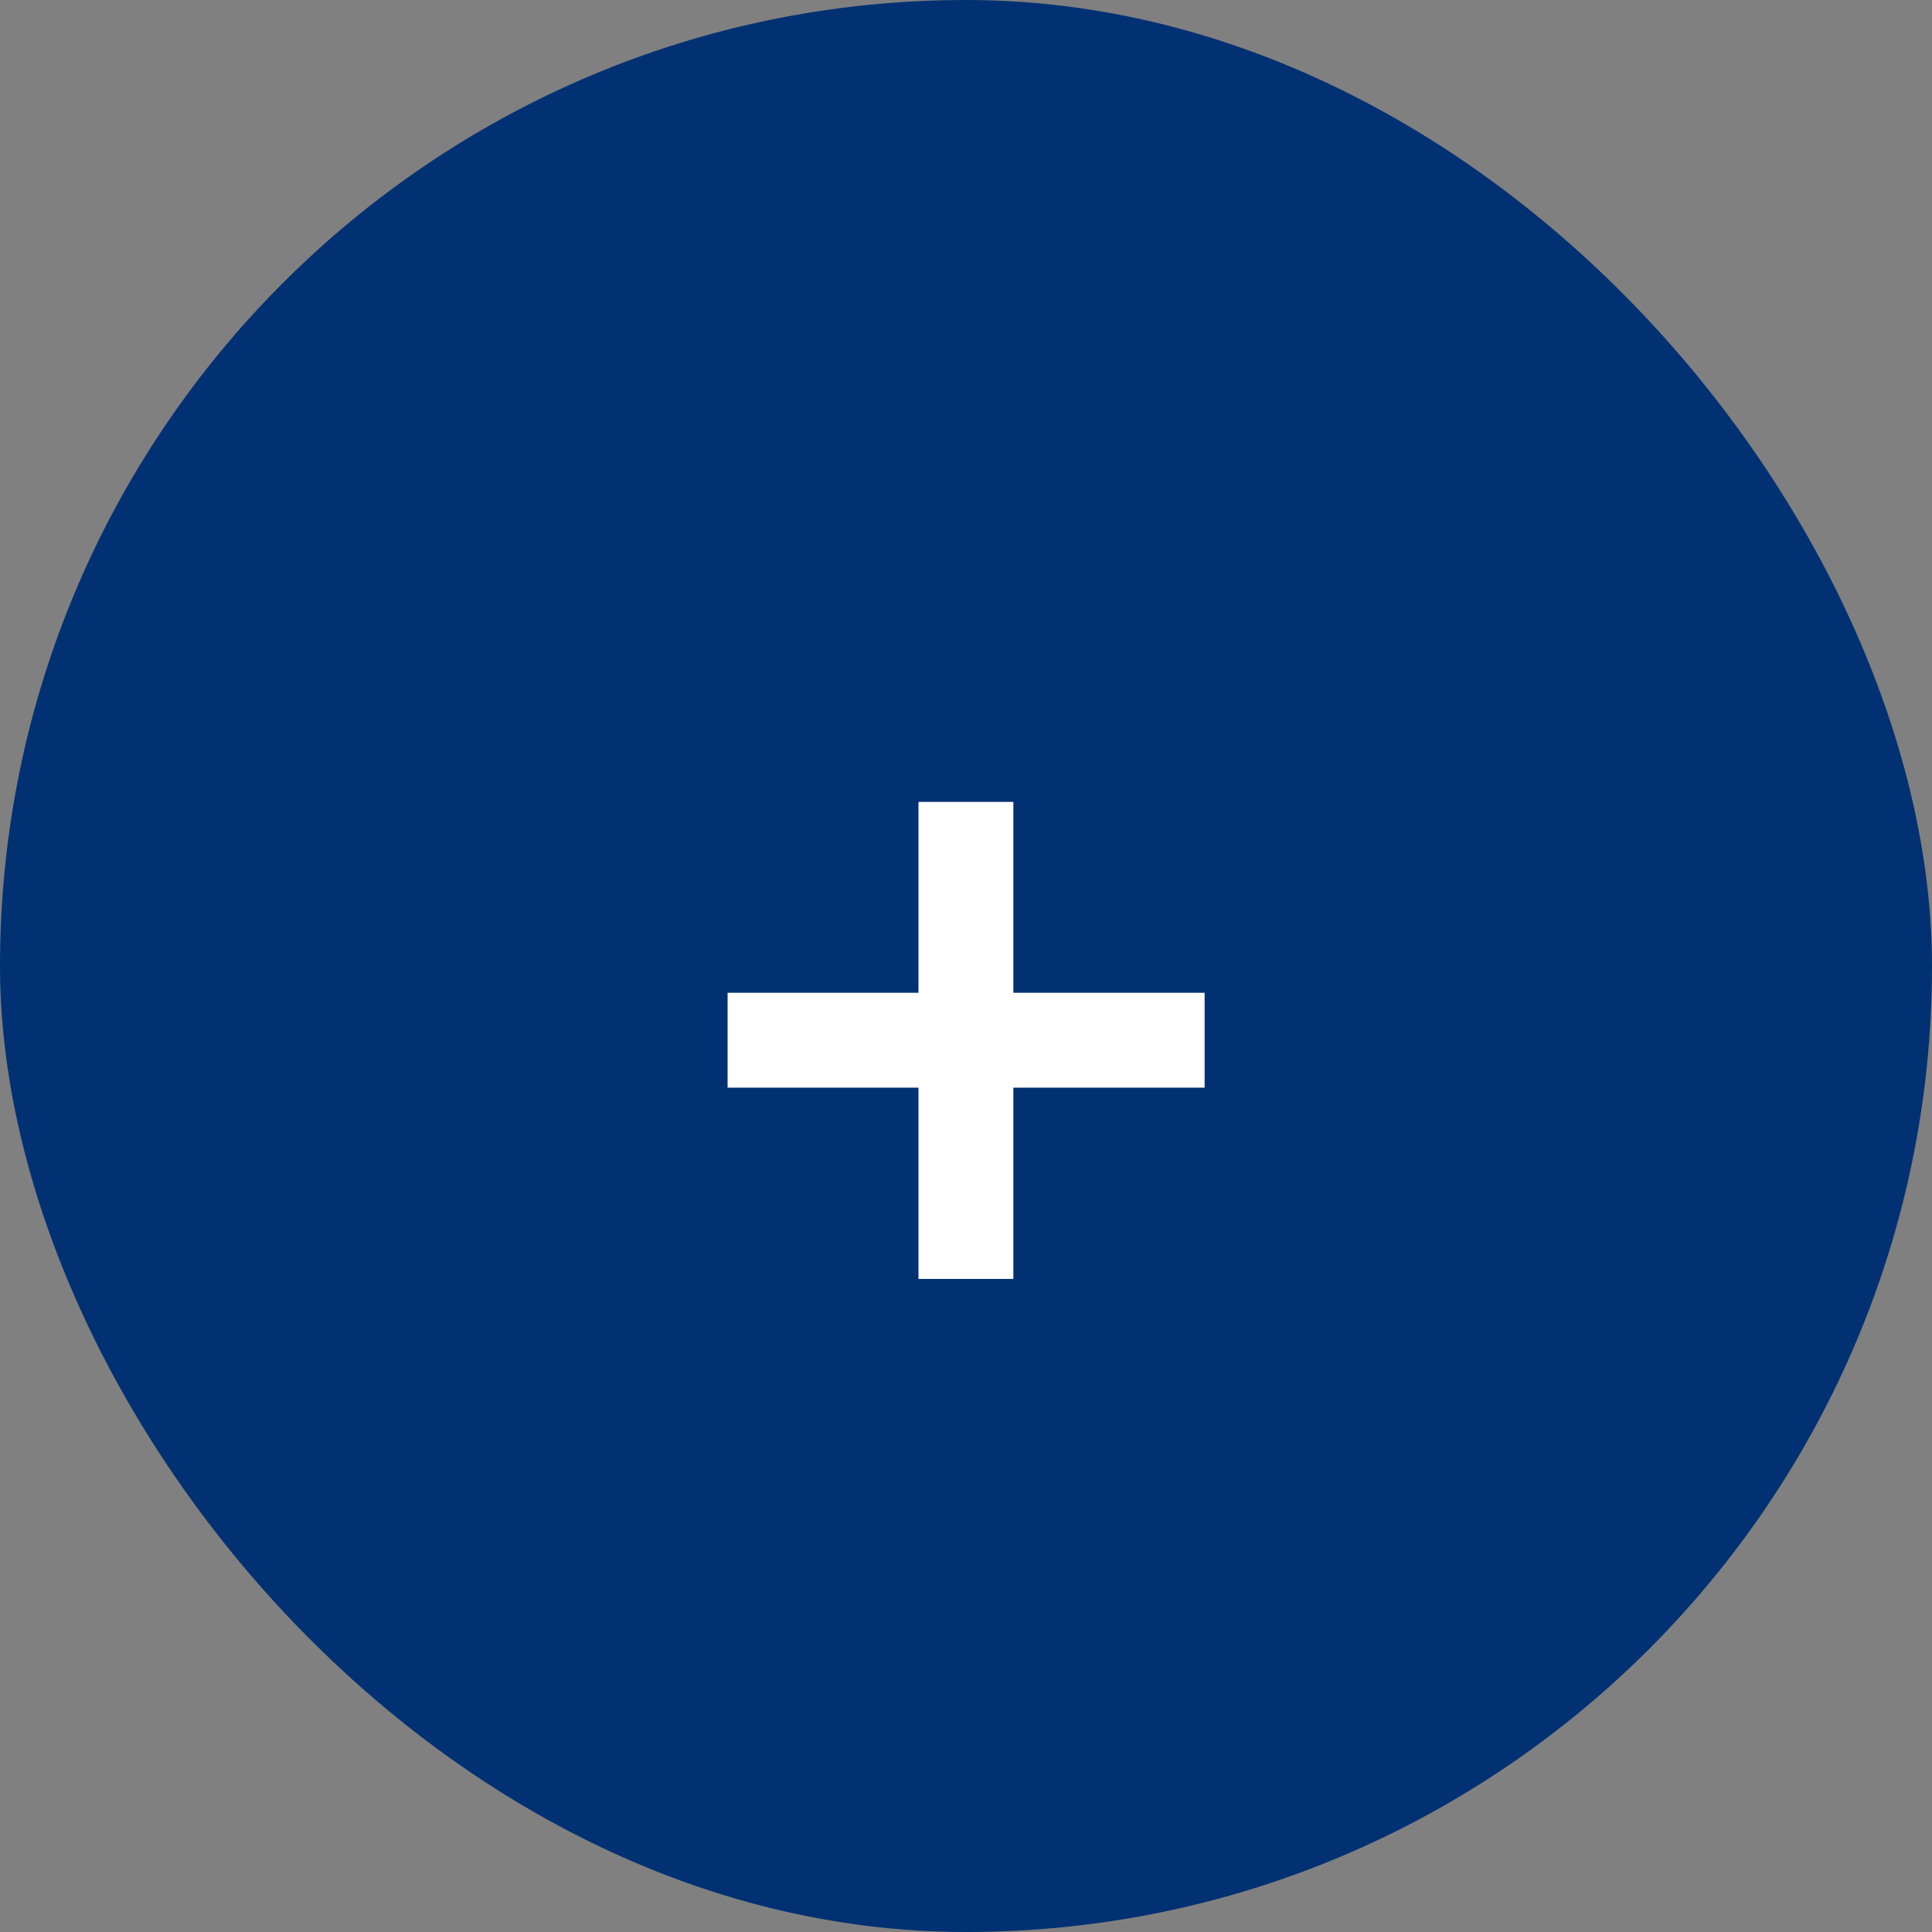 <?xml version="1.0" encoding="UTF-8"?> <svg xmlns="http://www.w3.org/2000/svg" width="35" height="35" viewBox="0 0 35 35" fill="none"><rect x="0" y="0" width="35" height="35" fill="#808080" stroke="none"/><rect width="35" height="35" rx="17.5" fill="#013172"></rect><path d="M16.639 23.169V14.527H18.358V23.169H16.639ZM13.181 19.704V17.985H21.823V19.704H13.181Z" fill="white"></path></svg> 